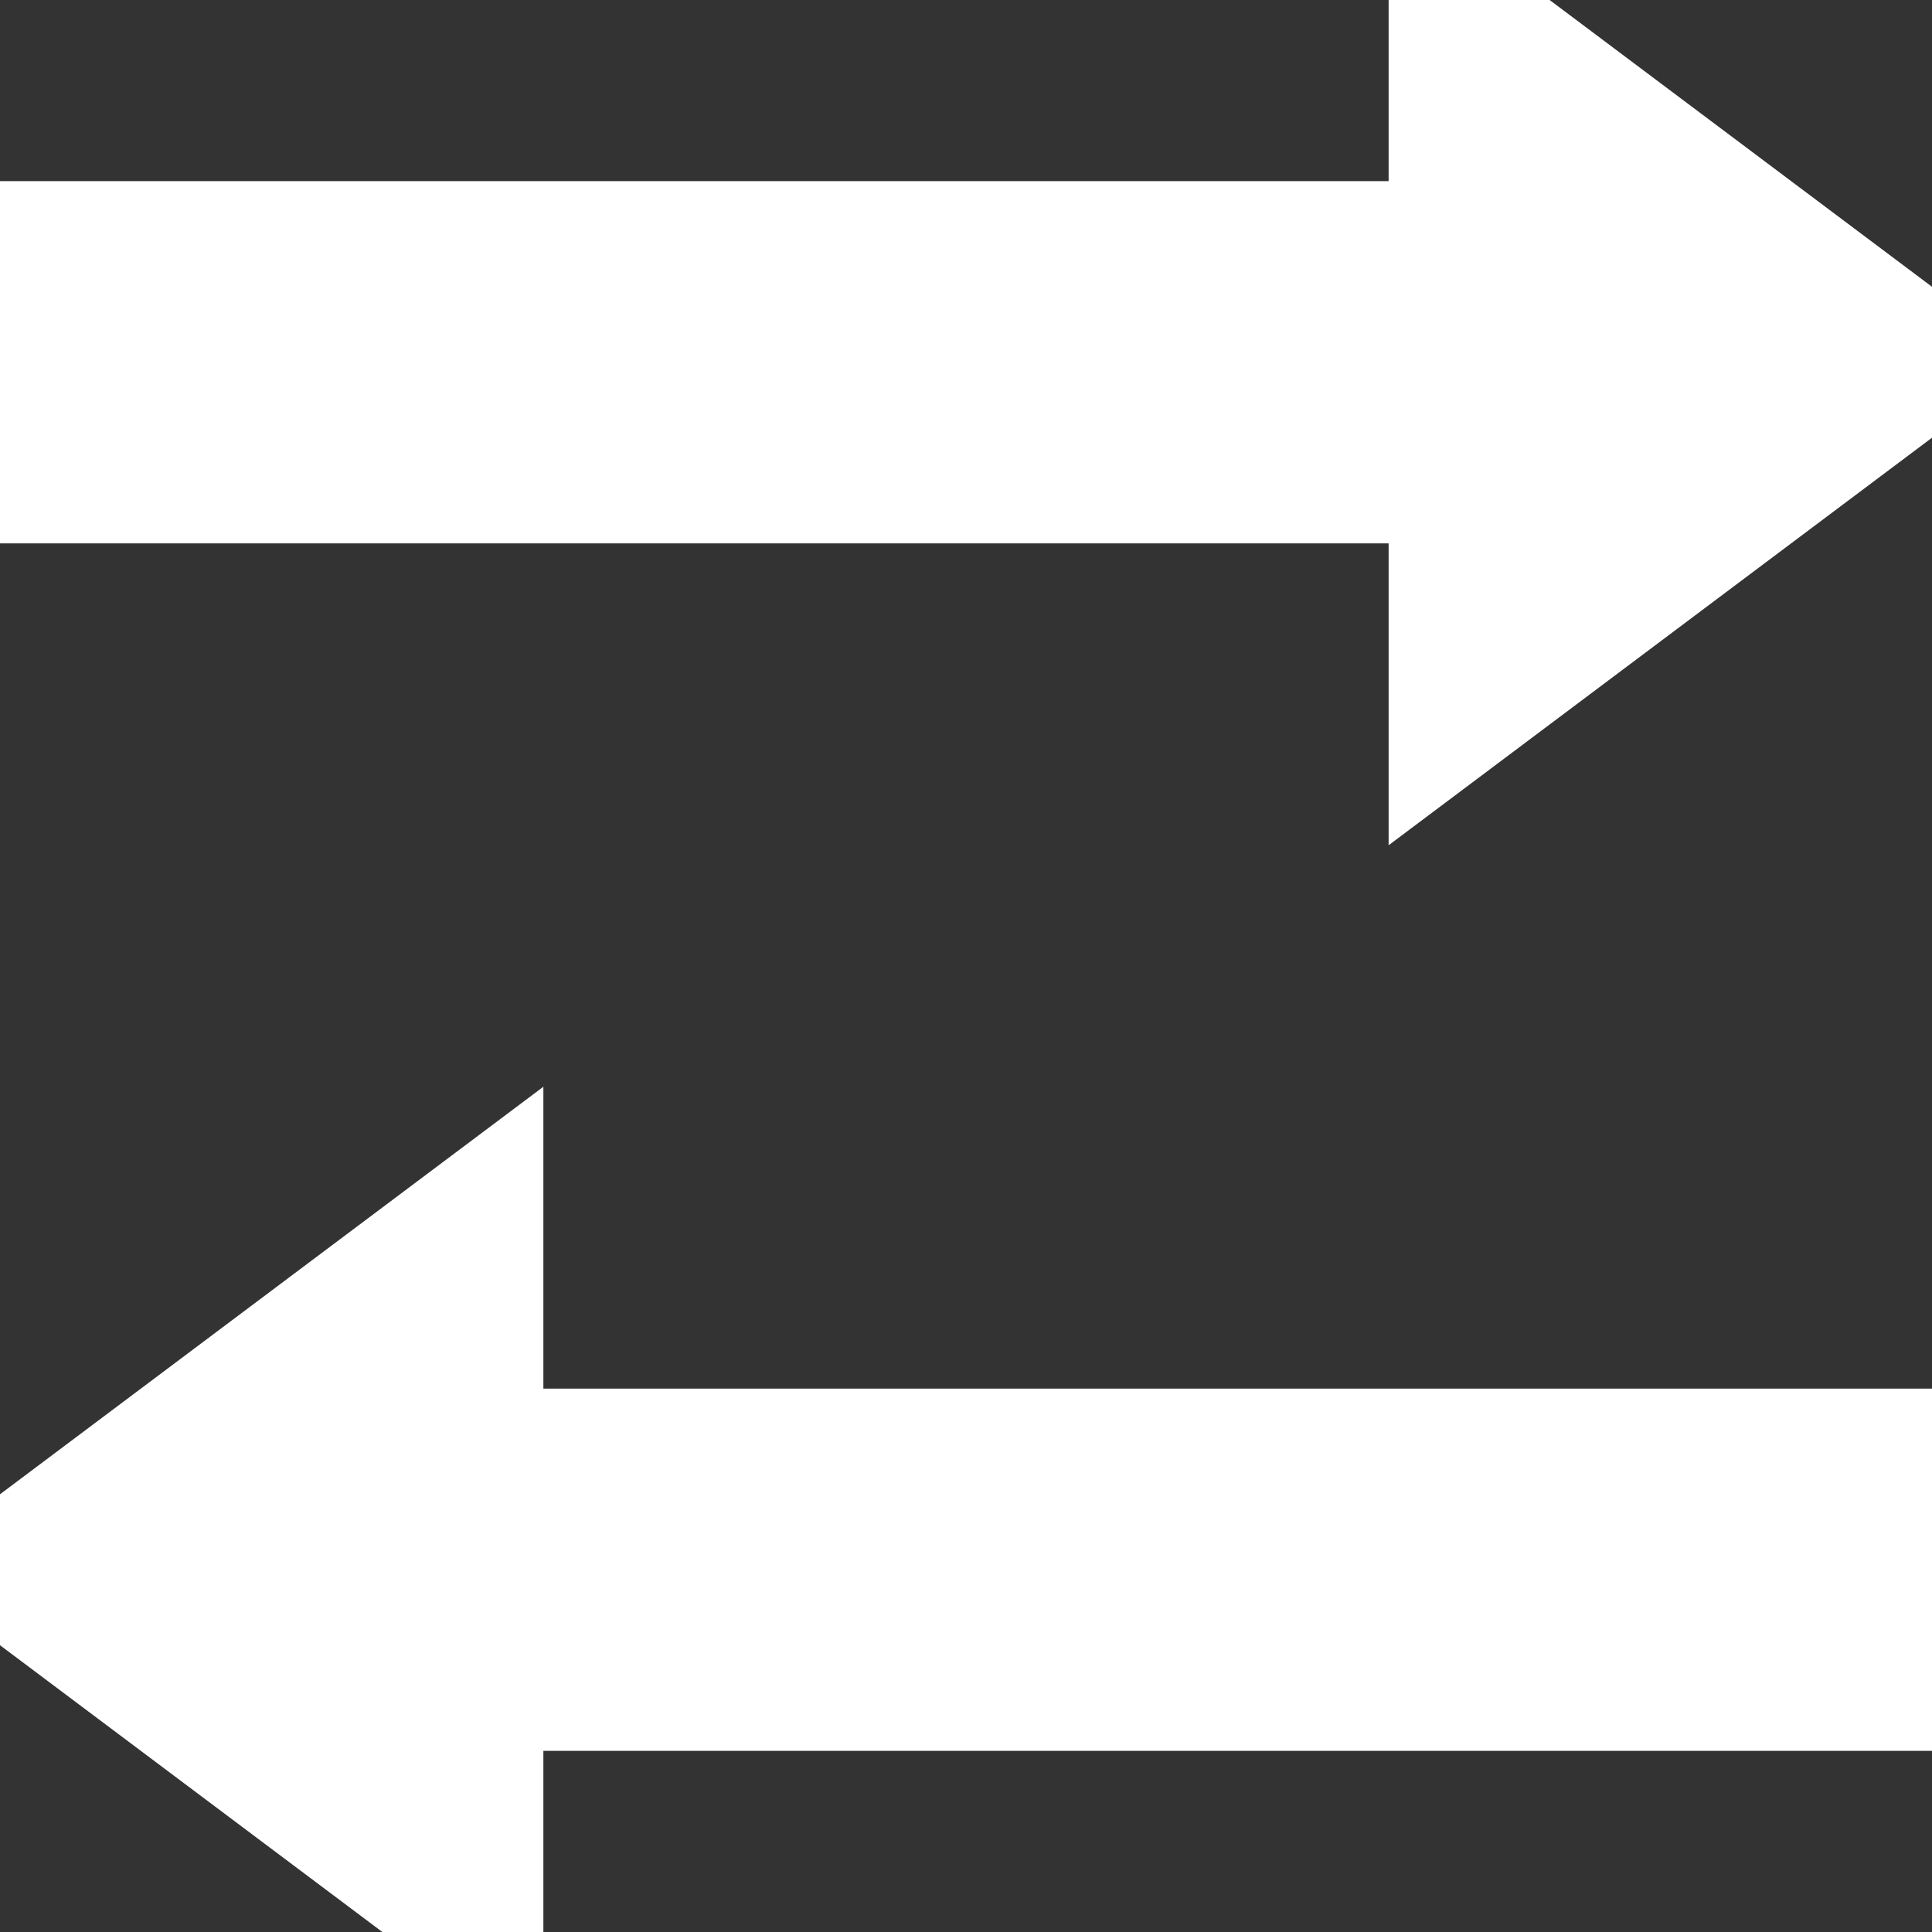 <svg stroke="#fff" xmlns="http://www.w3.org/2000/svg" viewBox="0 0 16 16" height="800px" width="800px" fill="#fff">

<rect x="0" y="0" width="16" height="16" fill="#333333" stroke="none"/>

<g stroke-width="0" id="SVGRepo_bgCarrier"></g>

<g stroke-linejoin="round" stroke-linecap="round" id="SVGRepo_tracerCarrier"></g>

<g id="SVGRepo_iconCarrier"> <path fill-rule="evenodd" d="M4 14v2l-4-3 4-3v2h12v2H4zm8-12V0l4 3-4 3V4H0V2h12z"></path> </g>

</svg>